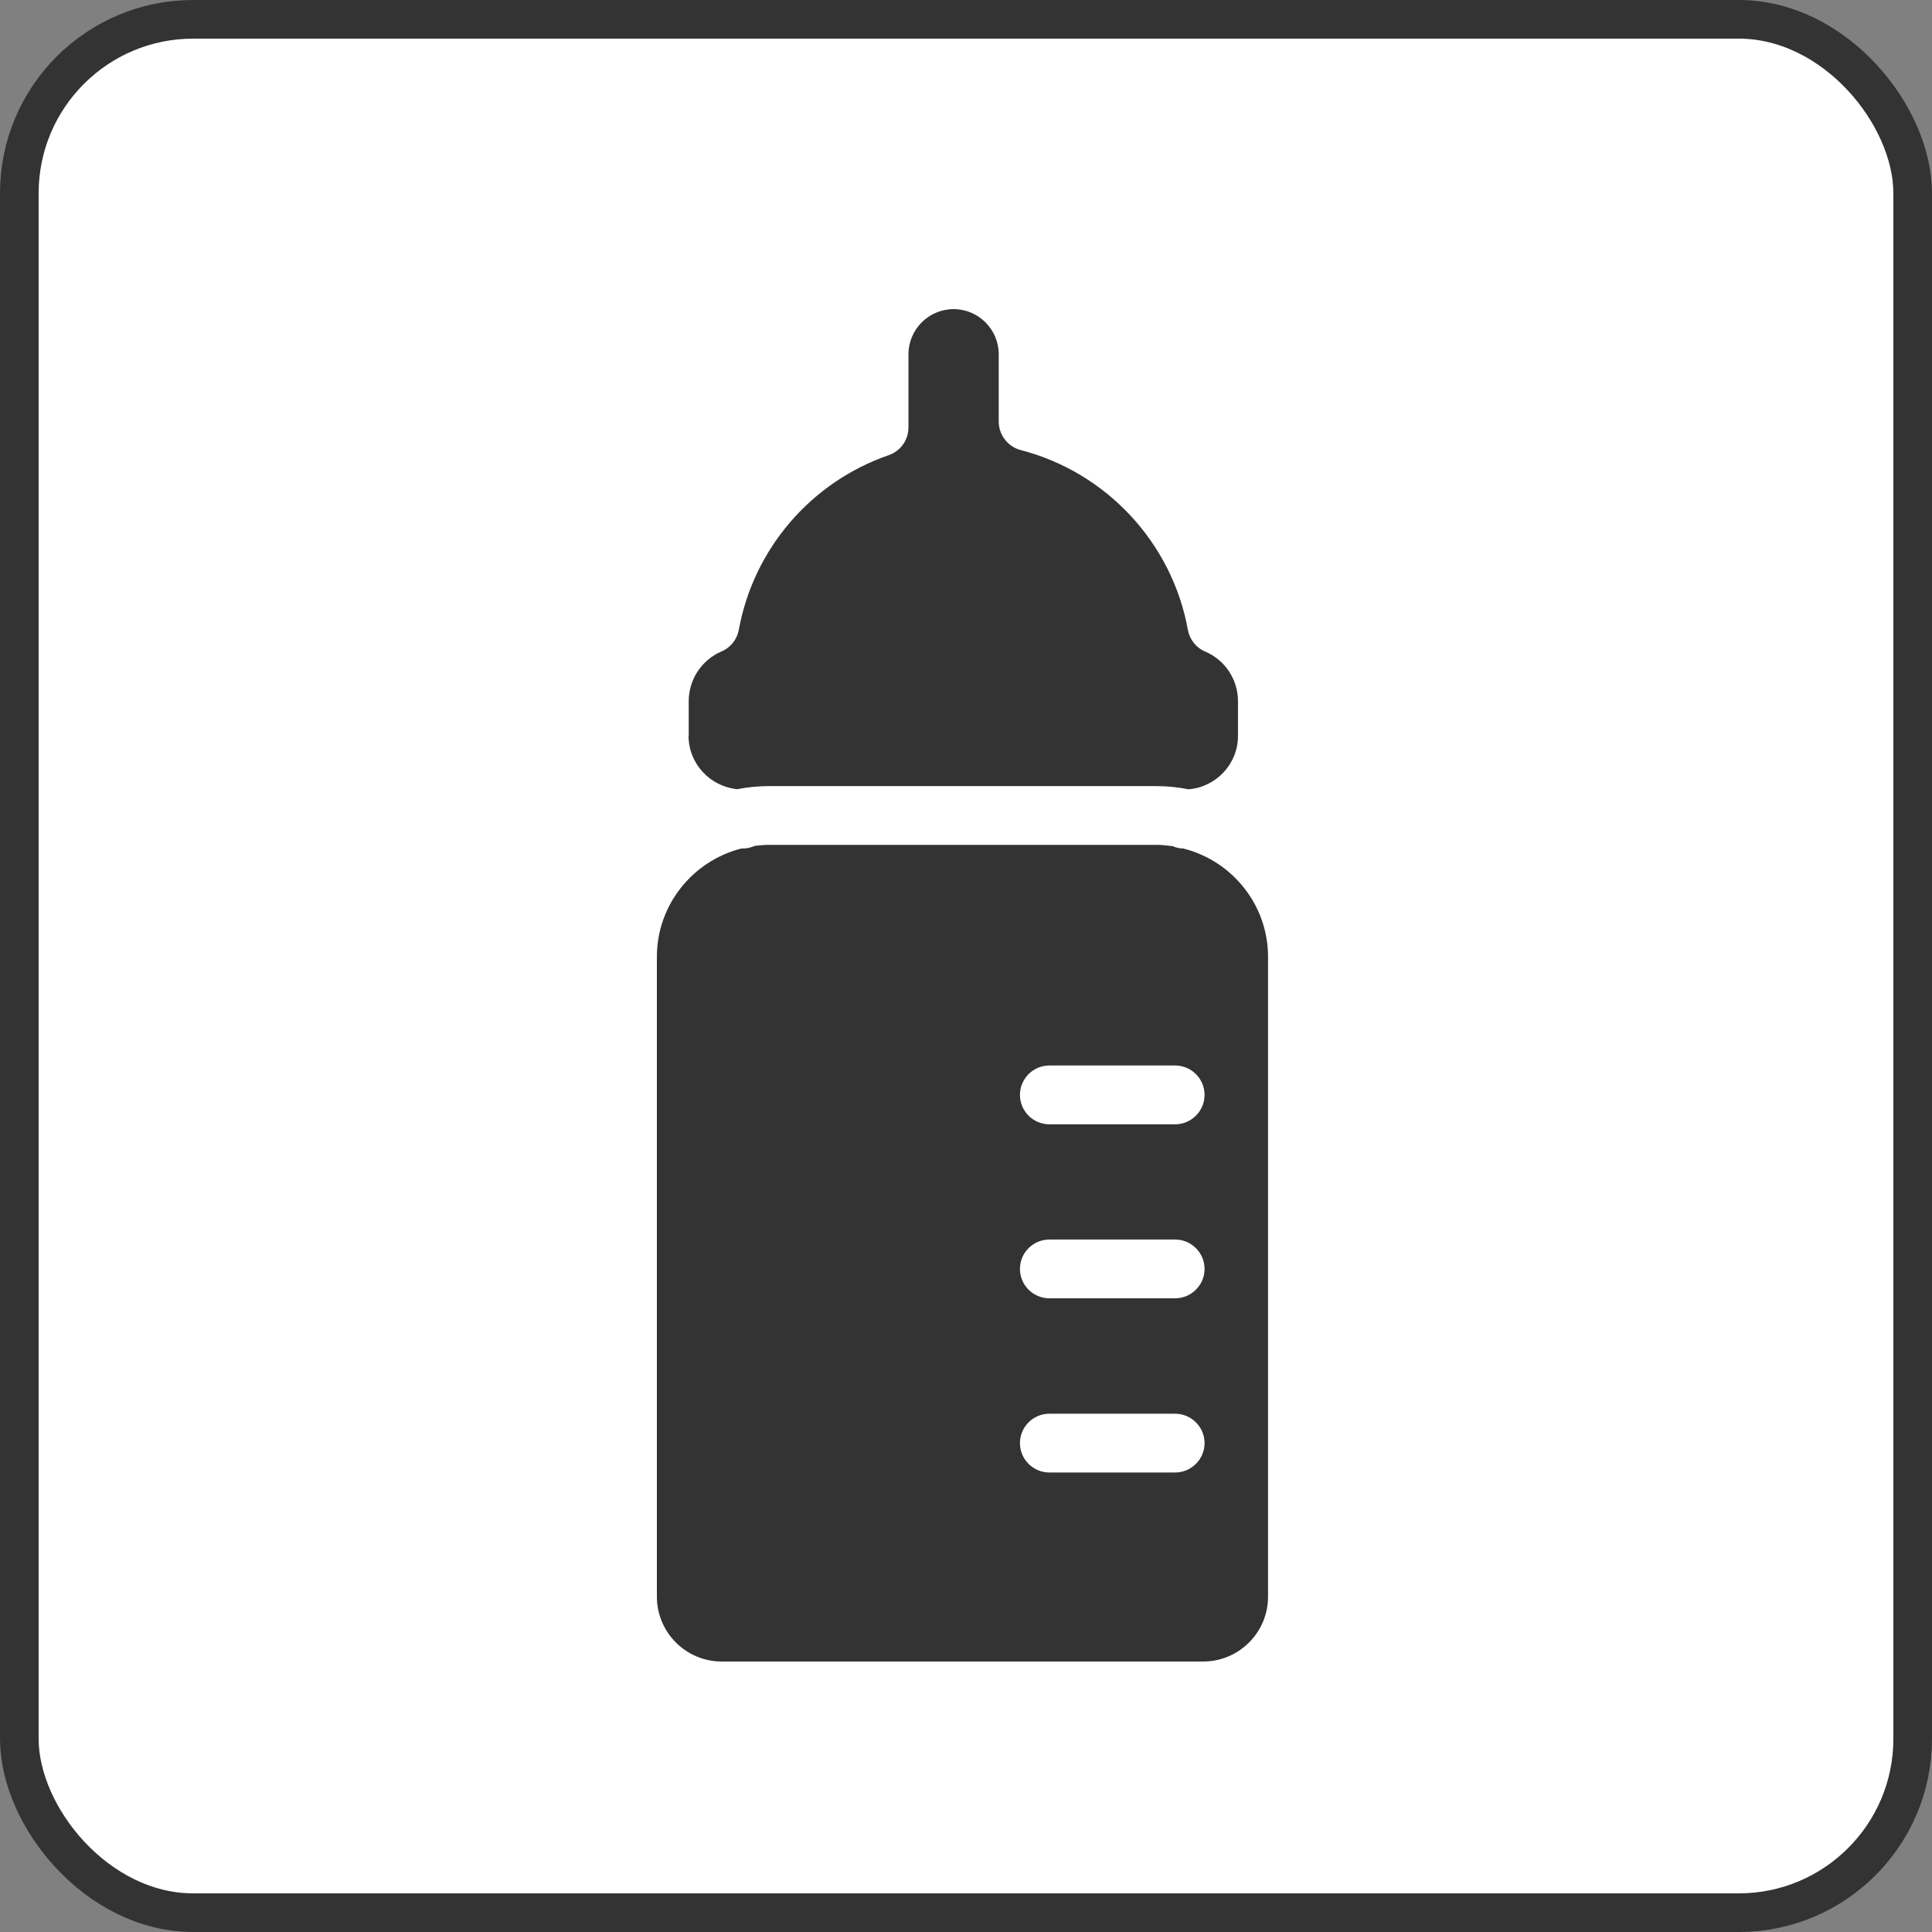 <svg width="50" height="50" viewBox="0 0 50 50" fill="none" xmlns="http://www.w3.org/2000/svg">
<rect x="0" y="0" width="50" height="50" fill="#808080" stroke="none"/>
<rect x="0.5" y="0.5" width="49" height="49" rx="4.5" fill="white"/>
<rect x="0.5" y="0.5" width="49" height="49" rx="4.5" stroke="#333333"/>
<path d="M17.824 19.039V18.145C17.824 17.586 18.159 17.08 18.672 16.859C18.908 16.761 19.076 16.547 19.121 16.296C19.502 14.208 20.985 12.477 22.997 11.781C23.306 11.675 23.511 11.386 23.511 11.062V9.168C23.511 8.525 24.036 8 24.679 8C25.322 8 25.847 8.525 25.847 9.168V10.91C25.847 11.256 26.082 11.56 26.417 11.648C28.635 12.222 30.335 14.048 30.742 16.3C30.788 16.551 30.955 16.764 31.191 16.863C31.709 17.084 32.039 17.59 32.039 18.149V19.043C32.039 19.773 31.476 20.367 30.761 20.427C30.491 20.374 30.21 20.344 29.924 20.344H19.897C19.616 20.344 19.342 20.374 19.076 20.424C18.372 20.351 17.82 19.762 17.82 19.043L17.824 19.039Z" fill="#333333"/>
<path d="M30.641 21.96C30.538 21.96 30.436 21.938 30.348 21.899C30.211 21.881 30.067 21.865 29.926 21.865H19.899C19.773 21.865 19.651 21.877 19.53 21.892C19.434 21.934 19.328 21.96 19.218 21.96C19.206 21.96 19.195 21.96 19.183 21.96C17.932 22.28 17 23.413 17 24.764V41.322C17 42.247 17.753 43 18.677 43H31.139C32.064 43 32.817 42.247 32.817 41.322V24.764C32.817 23.417 31.889 22.284 30.641 21.964V21.96ZM30.413 38.108H27.157C26.738 38.108 26.396 37.766 26.396 37.347C26.396 36.929 26.738 36.587 27.157 36.587H30.413C30.831 36.587 31.174 36.929 31.174 37.347C31.174 37.766 30.831 38.108 30.413 38.108ZM30.413 33.6H27.157C26.738 33.6 26.396 33.258 26.396 32.84C26.396 32.421 26.738 32.079 27.157 32.079H30.413C30.831 32.079 31.174 32.421 31.174 32.84C31.174 33.258 30.831 33.6 30.413 33.6ZM30.413 29.097H27.157C26.738 29.097 26.396 28.754 26.396 28.336C26.396 27.917 26.738 27.575 27.157 27.575H30.413C30.831 27.575 31.174 27.917 31.174 28.336C31.174 28.754 30.831 29.097 30.413 29.097Z" fill="#333333"/>
</svg>
